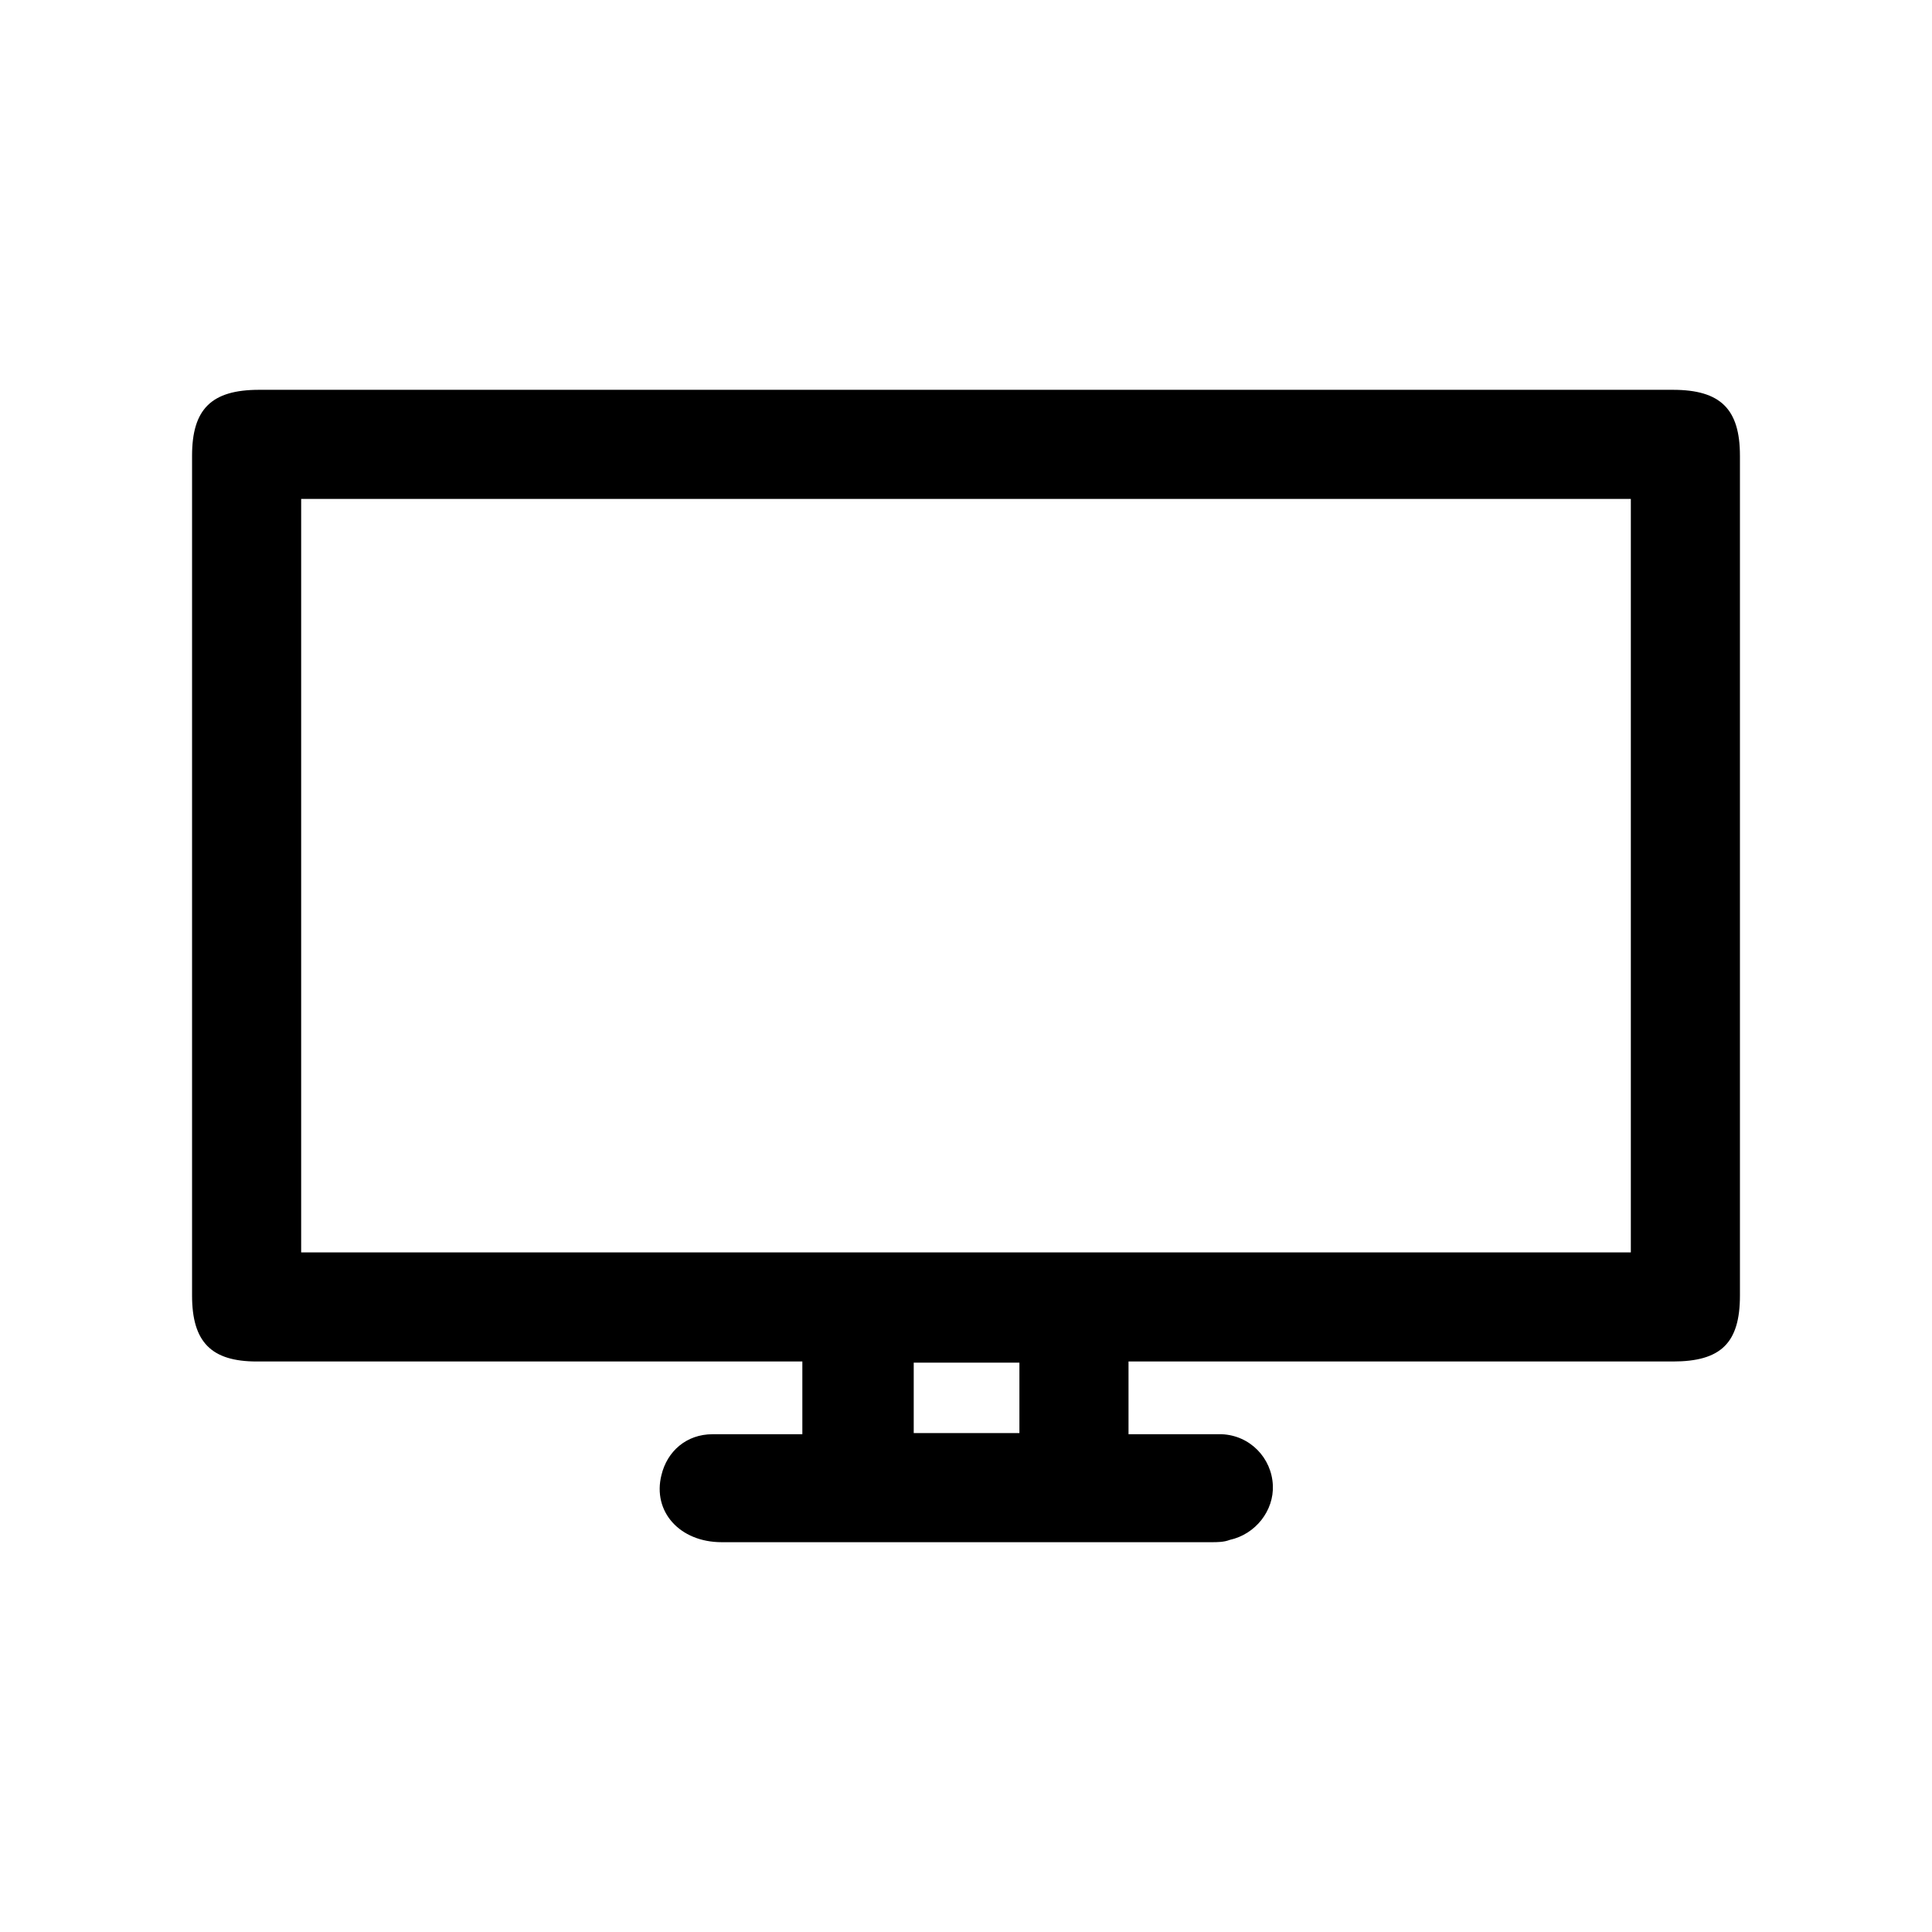<?xml version="1.0" encoding="UTF-8"?><svg id="Layer_1" xmlns="http://www.w3.org/2000/svg" viewBox="0 0 17 17"><path d="M15.31,4.01c0-.41-.17-.58-.59-.58-4.15,0-8.3,0-12.44,0-.42,0-.59,.17-.59,.58,0,2.46,0,4.93,0,7.39,0,.41,.17,.58,.57,.58,1.54,0,3.09,0,4.63,0h.17v.64c-.27,0-.53,0-.79,0-.23,0-.4,.15-.45,.36-.08,.32,.16,.59,.53,.59,1.44,0,2.87,0,4.31,0,.05,0,.11,0,.16-.02,.23-.05,.39-.26,.38-.48-.01-.24-.2-.44-.45-.45-.08,0-.16,0-.24,0-.19,0-.38,0-.58,0v-.64h.19c1.53,0,3.07,0,4.6,0,.42,0,.59-.16,.59-.58,0-2.46,0-4.93,0-7.39Zm-6.34,8.6h-.93v-.62h.93v.62Zm5.38-1.59H2.65V4.39H14.35v6.63Z"/></svg>